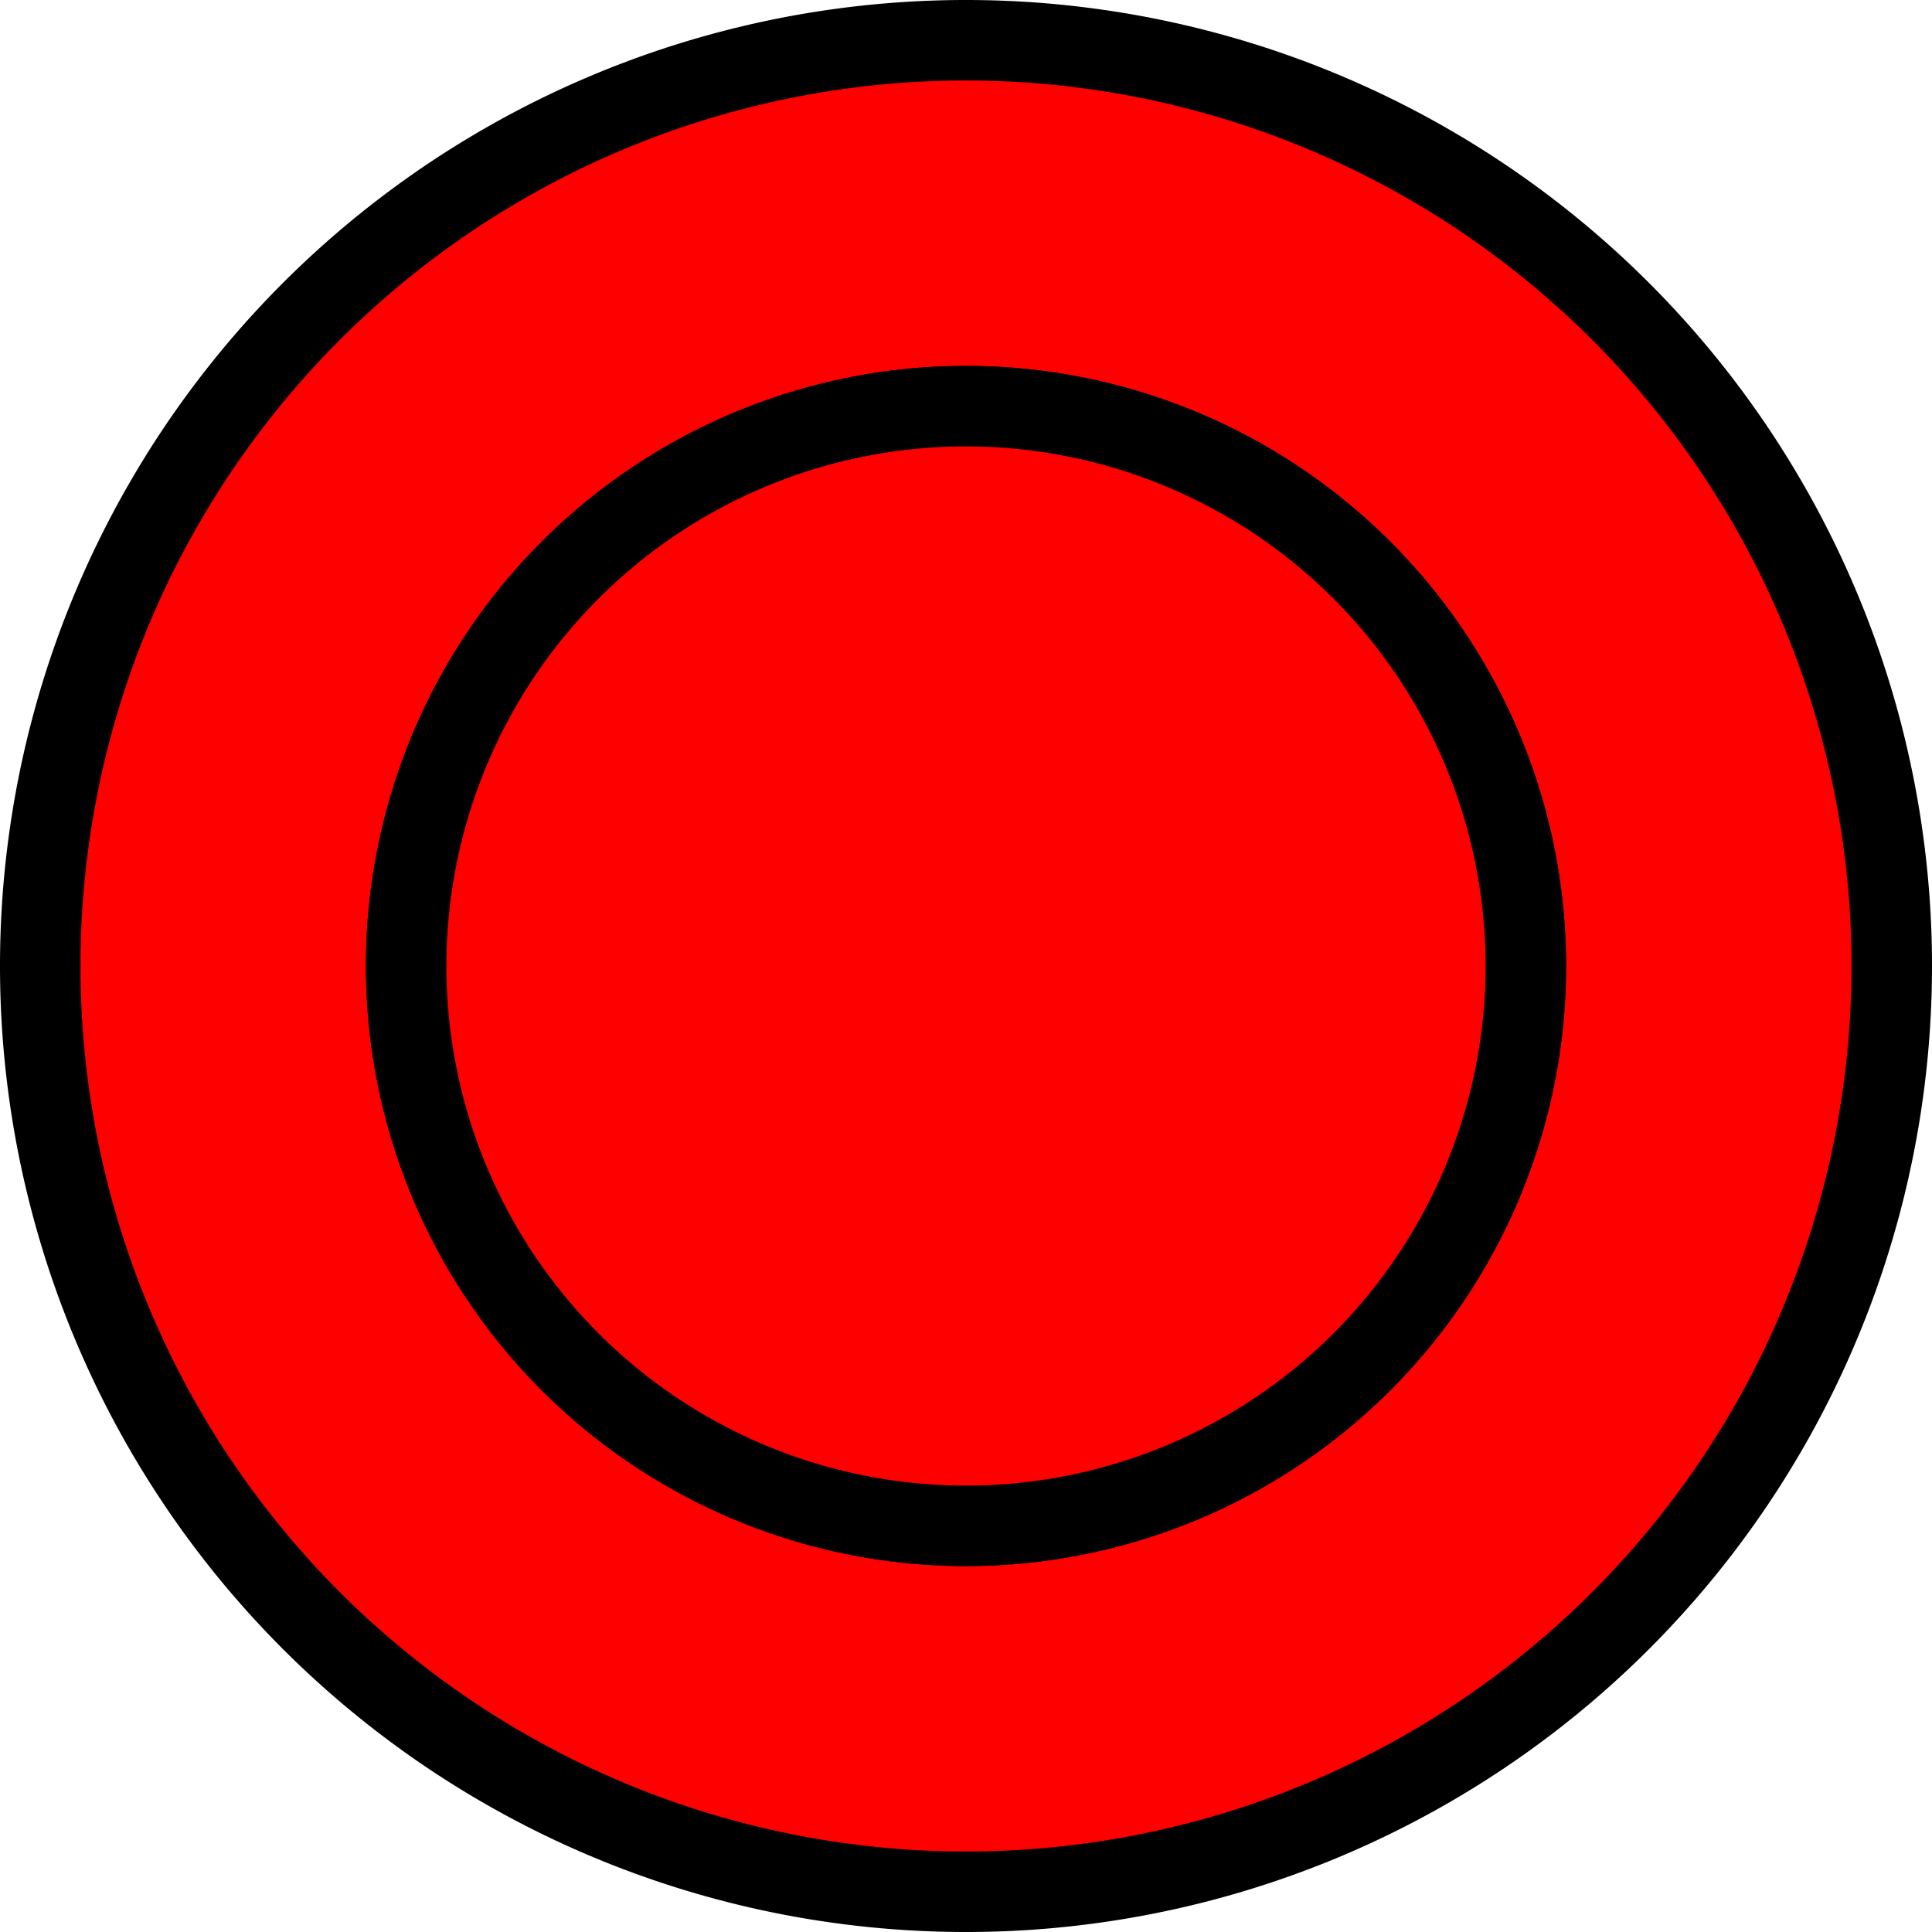 <?xml version="1.0" encoding="UTF-8" standalone="no"?>
<!-- Created with Inkscape (http://www.inkscape.org/) -->

<svg width="48" height="48" viewBox="0 0 48 48" version="1.1" id="svg1" xmlns="http://www.w3.org/2000/svg">
    <defs id="defs1"/>
    <g id="layer1">
        <path style="fill:#ff0000;stroke:#000000;stroke-width:2;stroke-linecap:round;stroke-linejoin:round" d="M 47,24 A 23 23 0 0 0 24,1 A 23 23 0 0 0 1,24 A 23 23 0 0 0 24,47 A 23 23 0 0 0 47,24 M 37.909,24 A 13.909 13.909 0 0 1 24,37.909 A 13.909 13.909 0 0 1 10.091,24 A 13.909 13.909 0 0 1 24,10.091 A 13.909 13.909 0 0 1 37.909,24"/><path style="fill:#ff0000;stroke:#000000;stroke-width:2;stroke-linecap:round;stroke-linejoin:round" d="M 37.909,24 A 13.909 13.909 0 0 0 24,10.091 A 13.909 13.909 0 0 0 10.091,24 A 13.909 13.909 0 0 0 24,37.909 A 13.909 13.909 0 0 0 37.909,24"/>
        
    </g>
</svg>
